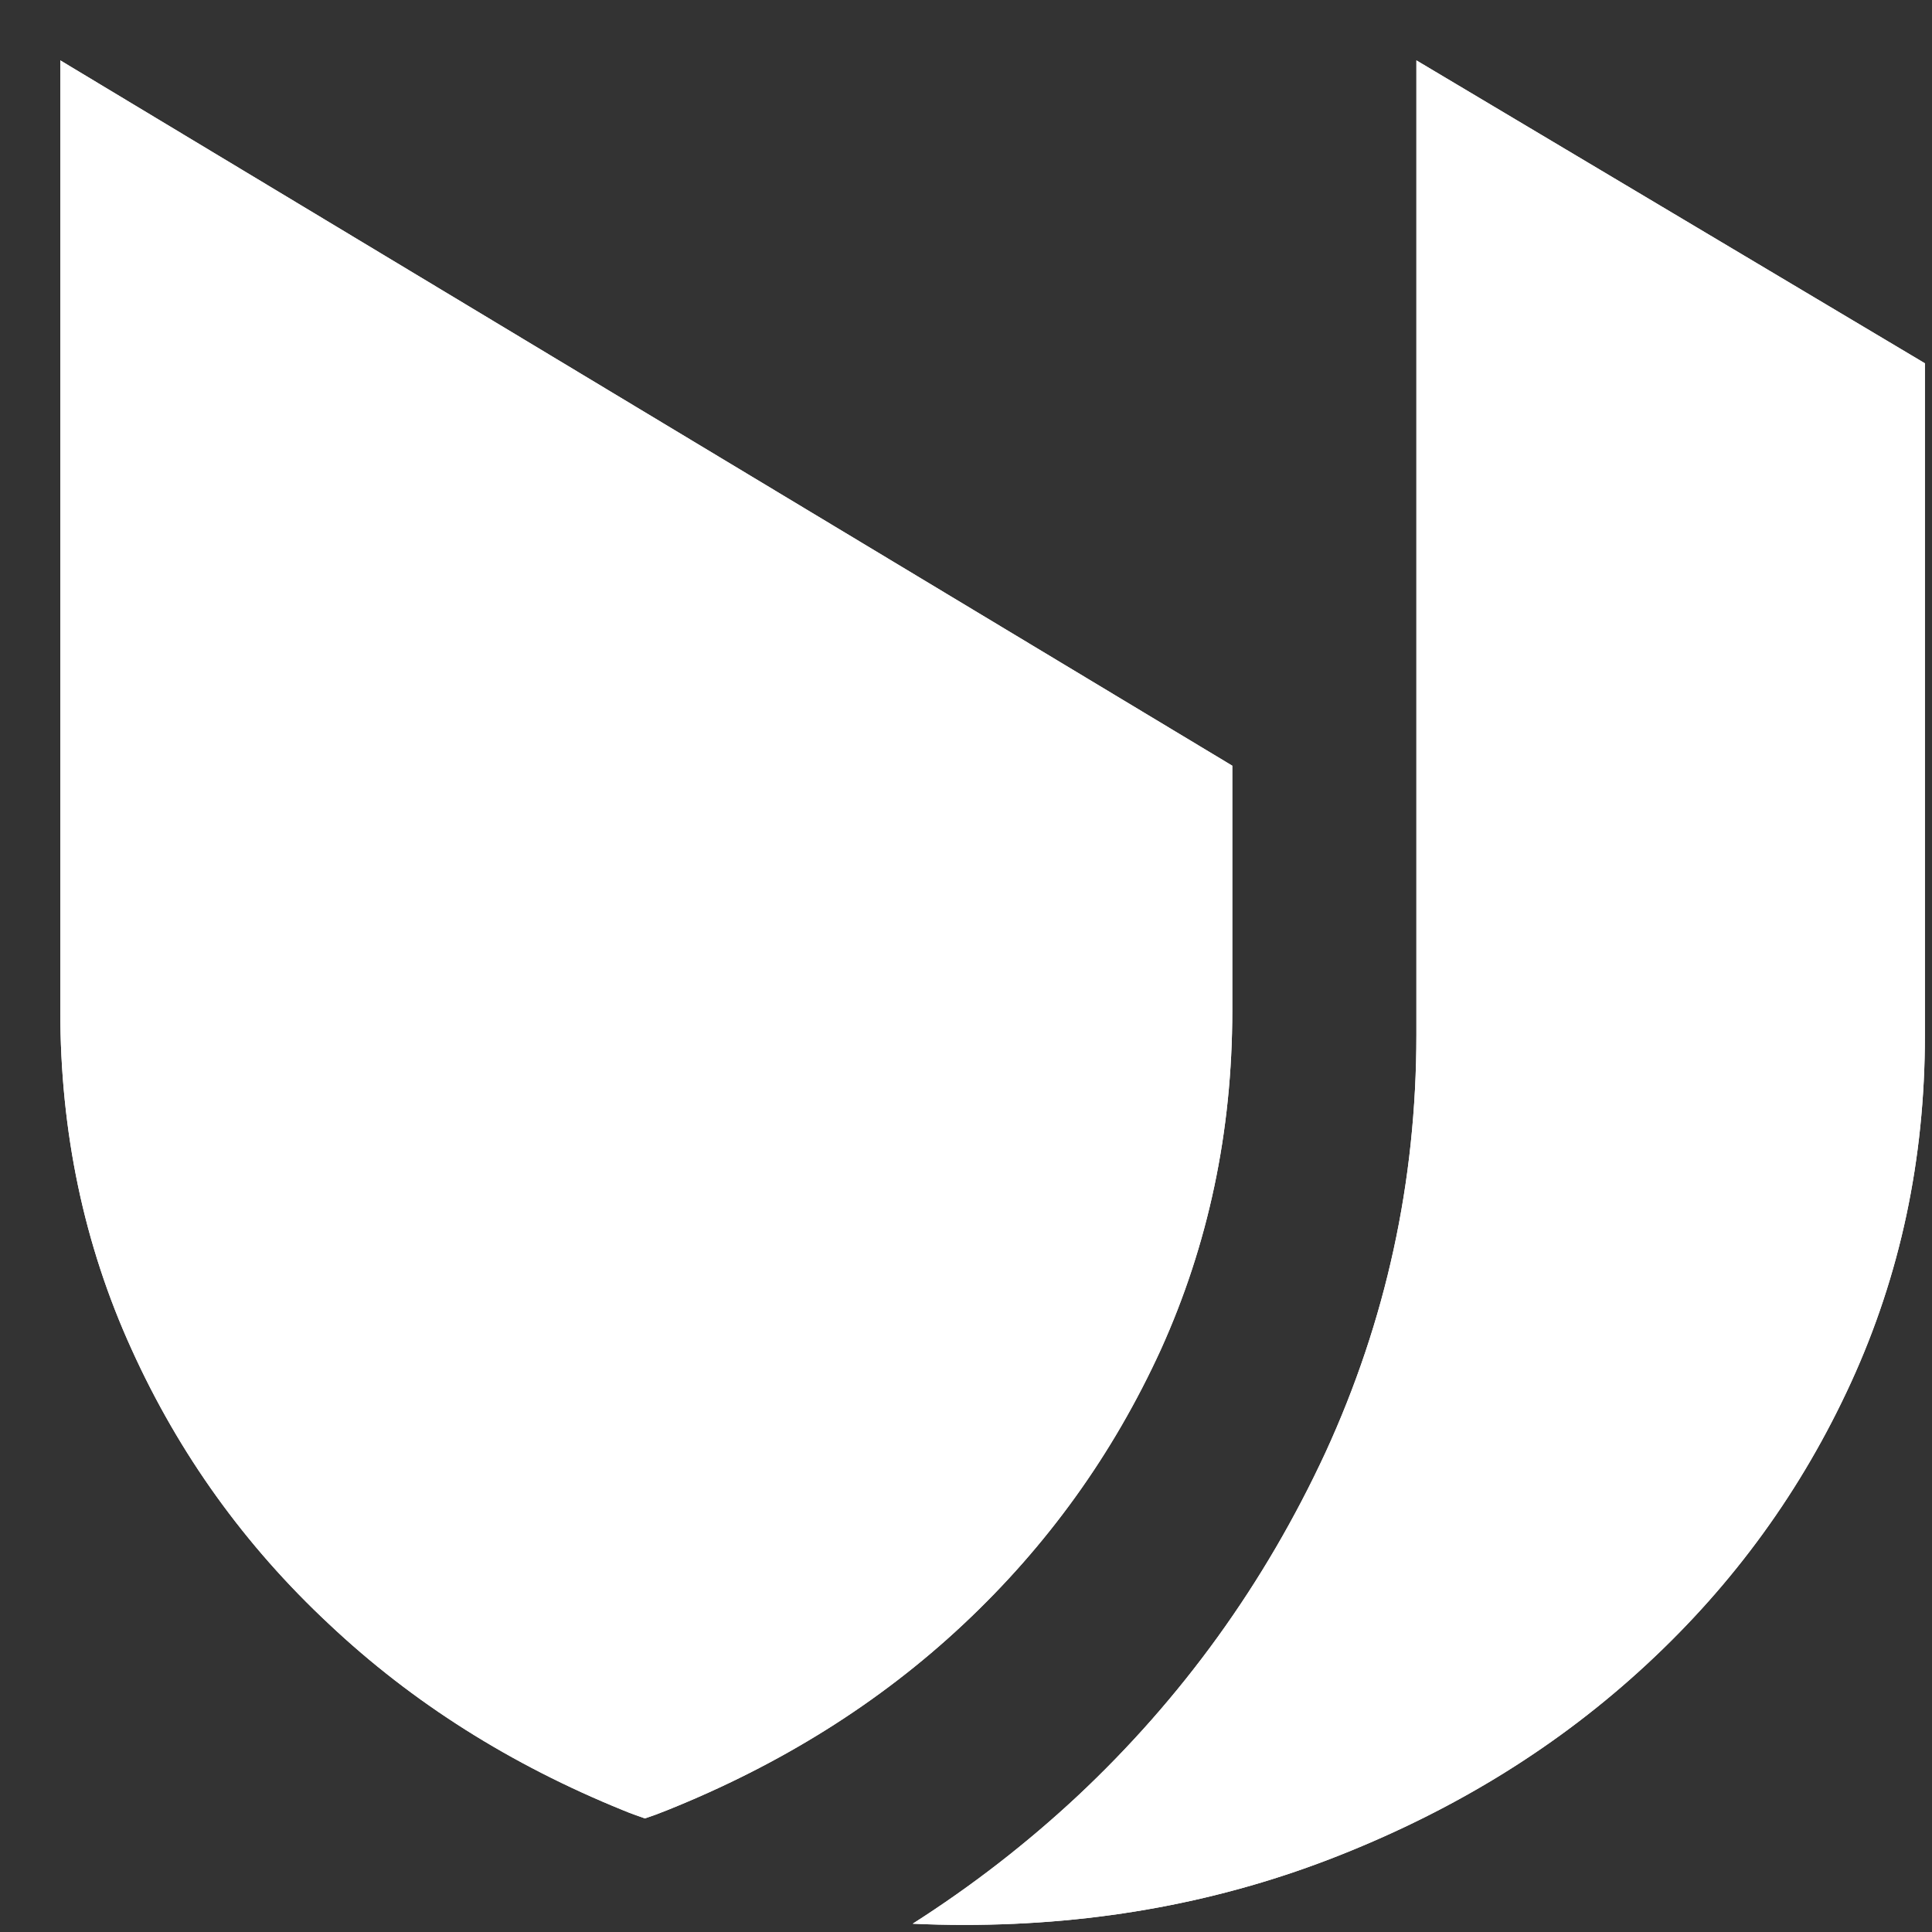 <svg width="24" height="24" viewBox="0 0 24 24" fill="none" xmlns="http://www.w3.org/2000/svg">
<rect x="0" y="0" width="24" height="24" fill="#333333" stroke="none"/>
<path fill-rule="evenodd" clip-rule="evenodd" d="M15.308 9.512V12.555C15.308 14.061 15.009 15.463 14.421 16.764C13.826 18.065 13.009 19.201 11.968 20.177C10.924 21.156 9.695 21.922 8.288 22.487C8.195 22.525 8.104 22.558 8.012 22.589C7.921 22.558 7.829 22.525 7.738 22.487C6.347 21.922 5.128 21.156 4.089 20.177C3.043 19.201 2.226 18.065 1.636 16.764C1.043 15.463 0.749 14.061 0.749 12.555V0.75L15.308 9.512Z" fill="white"/>
<path fill-rule="evenodd" clip-rule="evenodd" d="M23.912 4.513V12.856C23.912 14.402 23.605 15.84 22.994 17.174C22.383 18.508 21.538 19.673 20.457 20.674C19.375 21.678 18.11 22.464 16.649 23.044C15.192 23.624 13.635 23.912 11.978 23.912C11.762 23.912 11.554 23.907 11.338 23.897C12.072 23.429 12.757 22.898 13.389 22.308C14.68 21.098 15.71 19.673 16.465 18.045C17.217 16.409 17.595 14.68 17.595 12.856V0.75L23.912 4.513Z" fill="white"/>
<path fill-rule="evenodd" clip-rule="evenodd" d="M15.308 9.512V12.555C15.308 14.061 15.009 15.463 14.421 16.764C13.826 18.065 13.009 19.201 11.968 20.177C10.924 21.156 9.695 21.922 8.288 22.487C8.195 22.525 8.104 22.558 8.012 22.589C7.921 22.558 7.829 22.525 7.738 22.487C6.347 21.922 5.128 21.156 4.089 20.177C3.043 19.201 2.226 18.065 1.636 16.764C1.043 15.463 0.749 14.061 0.749 12.555V0.75L15.308 9.512Z" fill="white"/>
<path fill-rule="evenodd" clip-rule="evenodd" d="M23.912 4.513V12.856C23.912 14.402 23.605 15.84 22.994 17.174C22.383 18.508 21.538 19.673 20.457 20.674C19.375 21.678 18.11 22.464 16.649 23.044C15.192 23.624 13.635 23.912 11.978 23.912C11.762 23.912 11.554 23.907 11.338 23.897C12.072 23.429 12.757 22.898 13.389 22.308C14.68 21.098 15.71 19.673 16.465 18.045C17.217 16.409 17.595 14.68 17.595 12.856V0.75L23.912 4.513Z" fill="white"/>
</svg>

